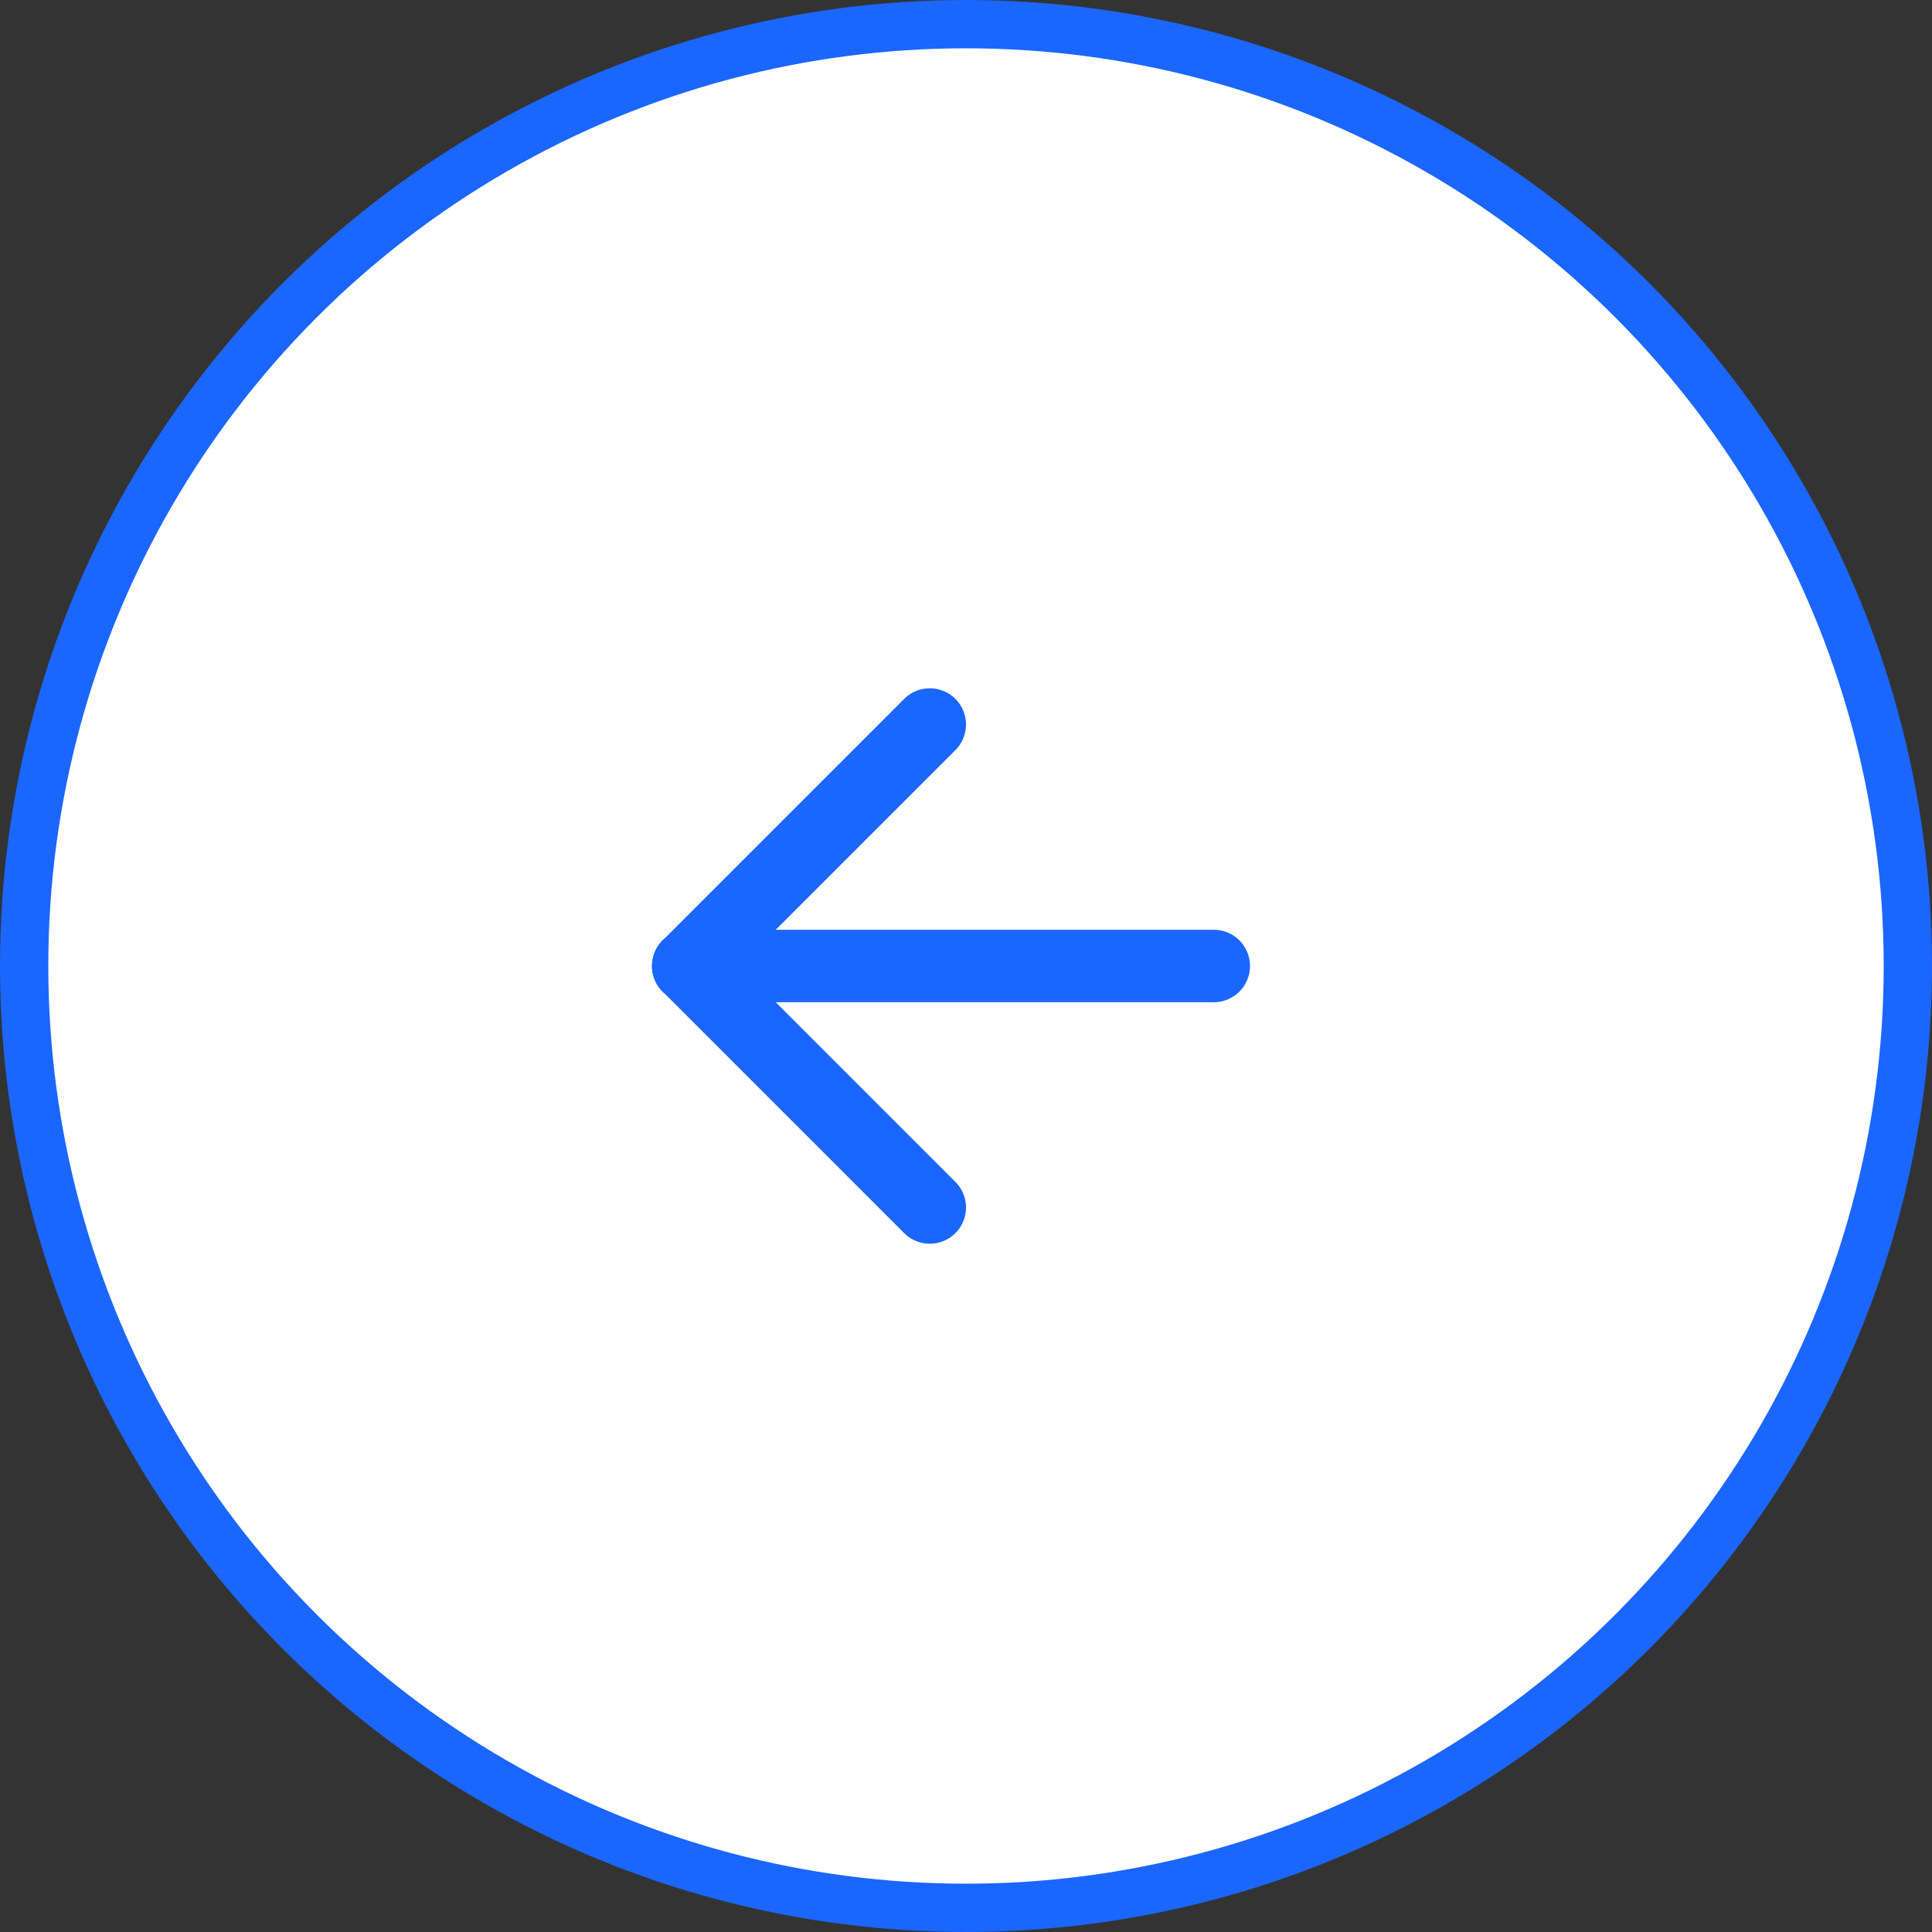 <?xml version="1.0" encoding="UTF-8"?>
<svg width="40px" height="40px" viewBox="0 0 40 40" version="1.1" xmlns="http://www.w3.org/2000/svg" xmlns:xlink="http://www.w3.org/1999/xlink">
    <rect x="0" y="0" width="40" height="40" fill="#333333" stroke="none"/>
    <title>icon_arrow_left_hover</title>
    <g id="icon_arrow_left_hover" stroke="none" stroke-width="1" fill="none" fill-rule="evenodd">
        <g id="编组-15" transform="translate(20, 20) scale(-1, 1) translate(-20, -20) ">
            <circle id="椭圆形" stroke="#1A66FF" fill="#FFFFFF" cx="20" cy="20" r="19.5"></circle>
            <g id="编组" transform="translate(8, 8)">
                <polygon id="路径" points="0 0 24 0 24 24 0 24"></polygon>
                <line x1="6.87" y1="12" x2="17.75" y2="12" id="路径" stroke="#1A66FF" stroke-width="1.5" stroke-linecap="round" stroke-linejoin="round"></line>
                <line x1="12.75" y1="17" x2="17.75" y2="12" id="路径" stroke="#1A66FF" stroke-width="1.5" stroke-linecap="round" stroke-linejoin="round"></line>
                <line x1="12.75" y1="7" x2="17.75" y2="12" id="路径" stroke="#1A66FF" stroke-width="1.5" stroke-linecap="round" stroke-linejoin="round"></line>
            </g>
        </g>
    </g>
</svg>